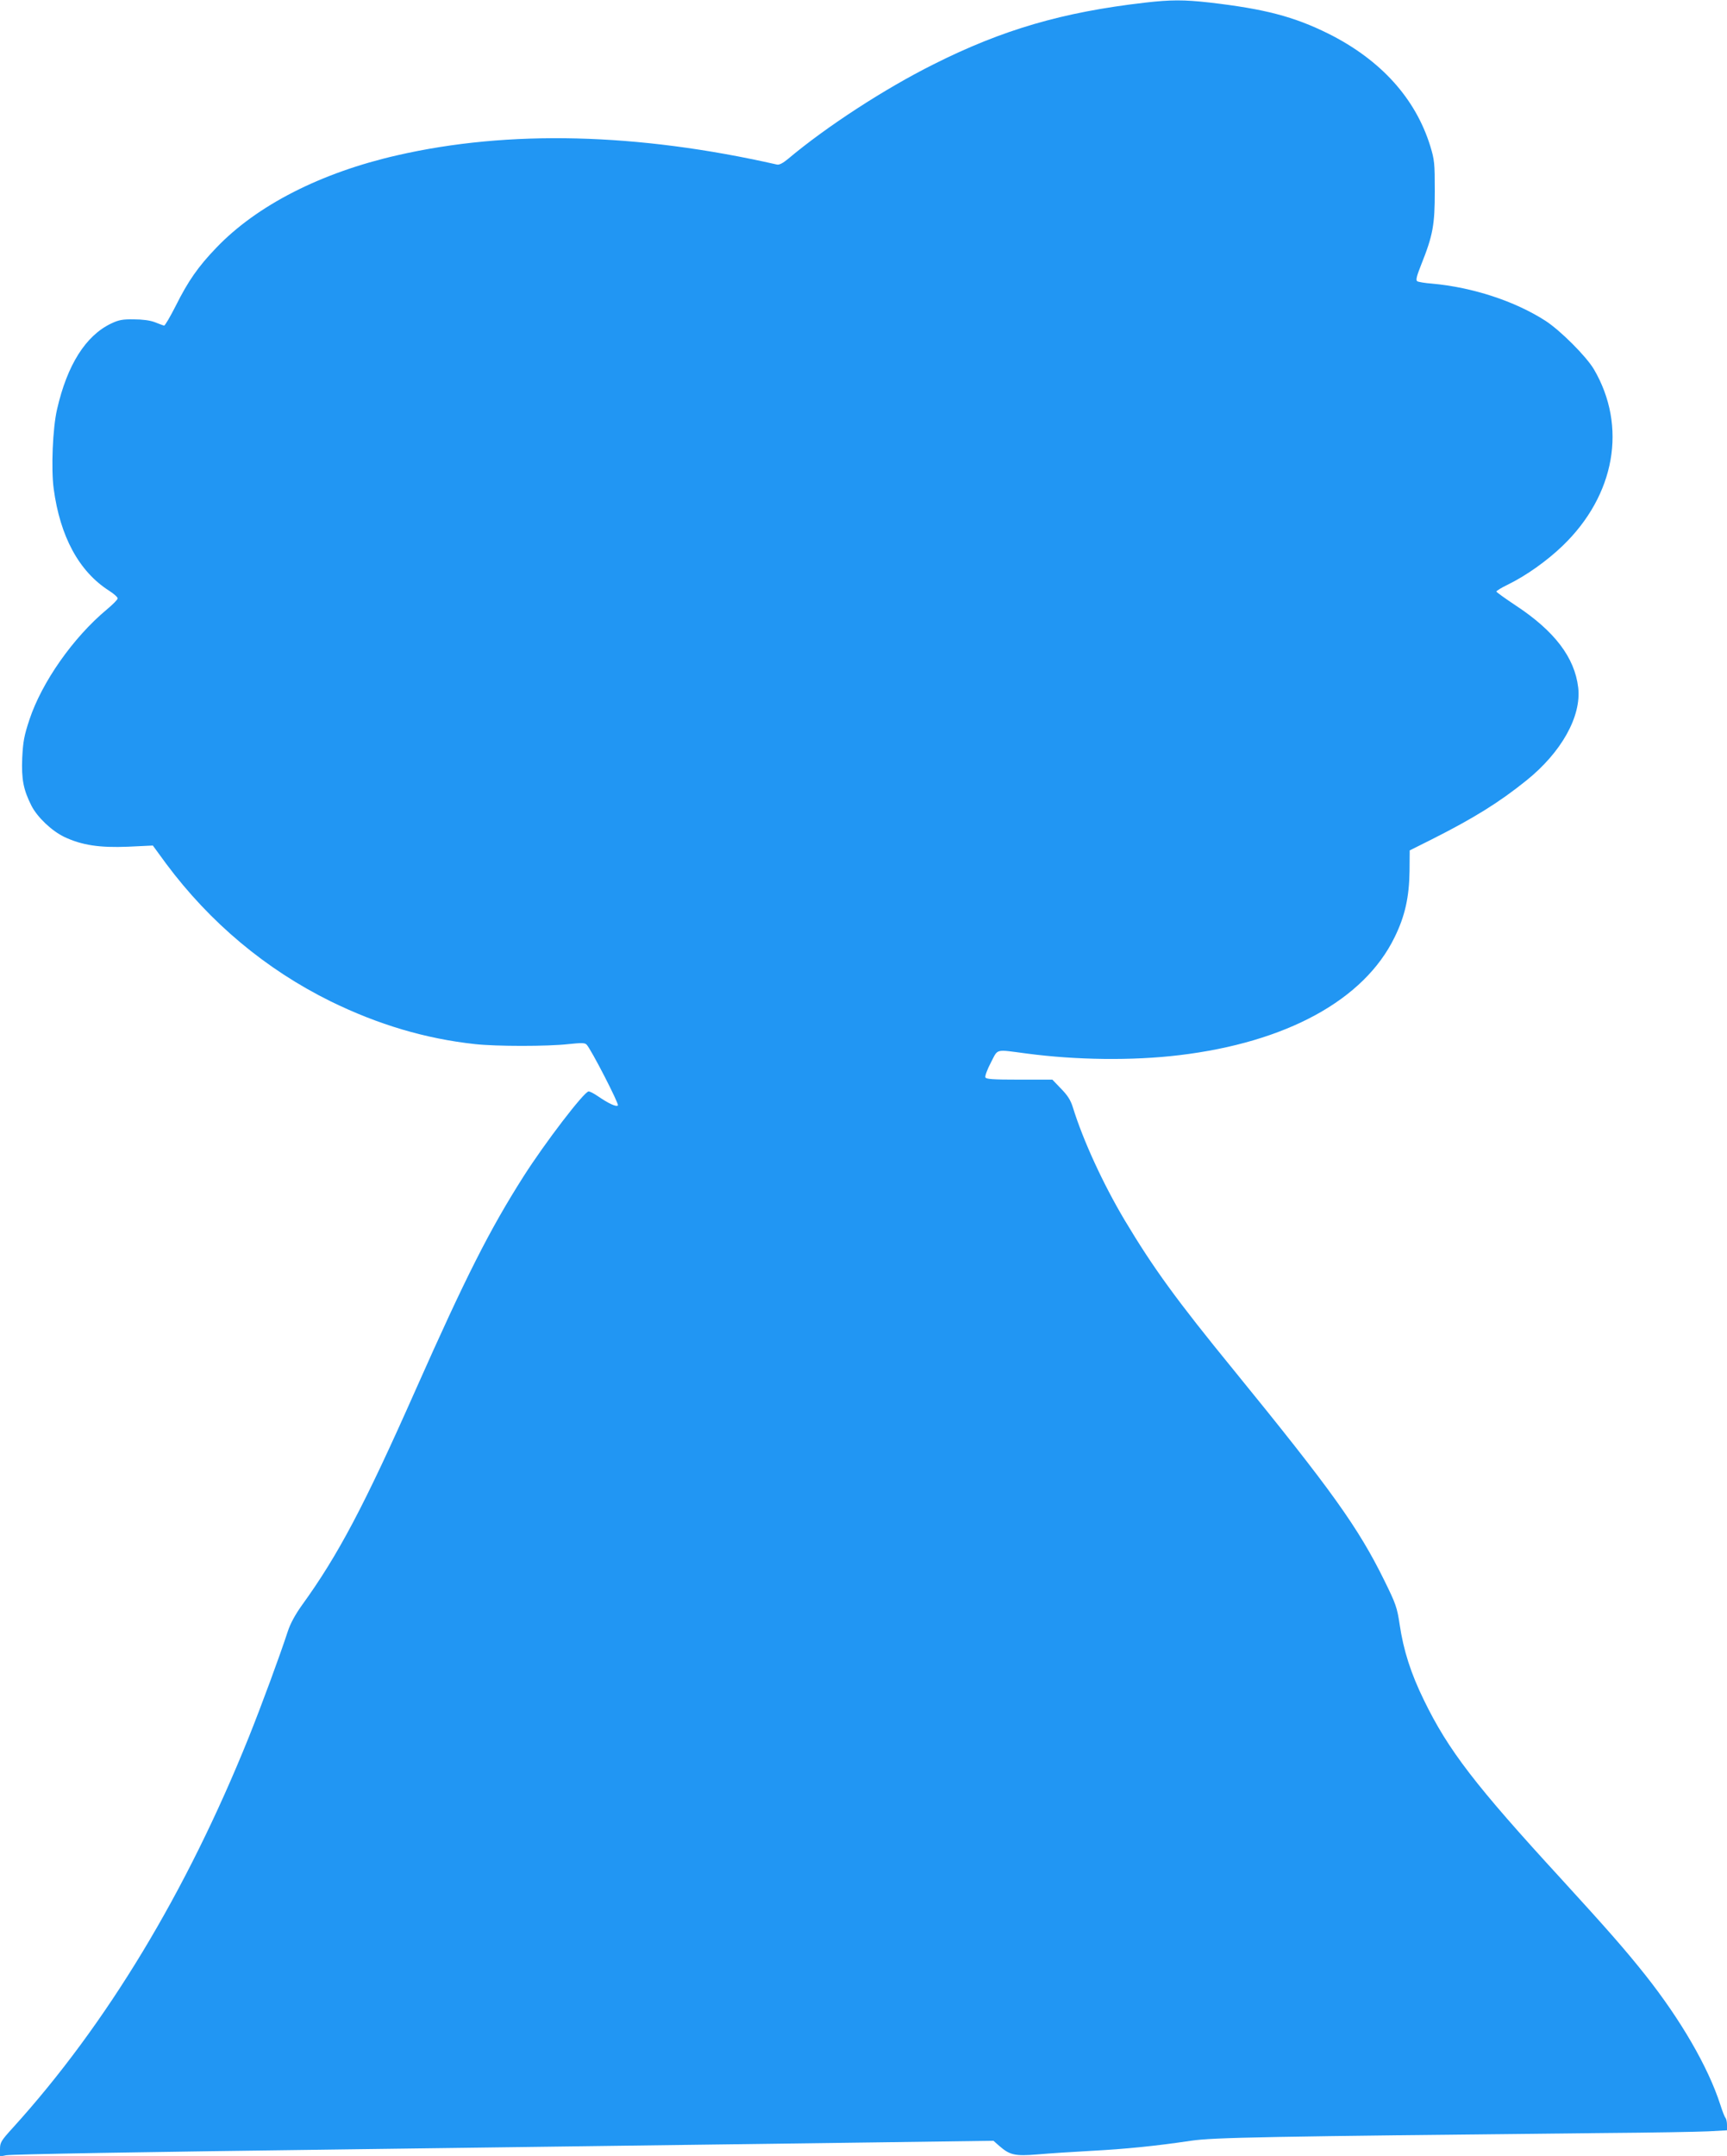 <?xml version="1.0" standalone="no"?>
<!DOCTYPE svg PUBLIC "-//W3C//DTD SVG 20010904//EN"
 "http://www.w3.org/TR/2001/REC-SVG-20010904/DTD/svg10.dtd">
<svg version="1.0" xmlns="http://www.w3.org/2000/svg"
 width="1026pt" height="1280pt" viewBox="0 0 1026 1280"
 preserveAspectRatio="xMidYMid meet">
<g transform="translate(0,1280) scale(0.1,-0.1)"
fill="#2196f3" stroke="none">
<path d="M6800 12784 c-487 -56 -844 -160 -1254 -366 -290 -145 -634 -368
-865 -562 -30 -25 -52 -36 -65 -33 -830 188 -1593 207 -2256 55 -453 -103
-834 -297 -1075 -549 -108 -112 -168 -199 -240 -343 -34 -67 -65 -120 -70
-119 -6 1 -30 10 -55 20 -28 11 -75 17 -125 17 -66 1 -89 -3 -135 -25 -151
-72 -261 -246 -321 -509 -26 -110 -36 -354 -20 -472 38 -283 150 -491 329
-605 28 -18 52 -39 51 -46 0 -7 -30 -37 -66 -67 -199 -166 -384 -430 -458
-652 -32 -97 -38 -130 -43 -229 -5 -126 7 -188 55 -283 35 -68 120 -149 195
-185 104 -49 209 -65 379 -58 l147 7 79 -108 c261 -350 592 -627 977 -817 284
-139 564 -222 858 -254 126 -14 432 -14 555 0 77 8 98 8 108 -3 27 -28 194
-353 186 -361 -10 -10 -55 11 -118 54 -23 16 -48 29 -56 29 -26 0 -259 -304
-387 -505 -201 -316 -342 -594 -640 -1265 -305 -688 -461 -983 -676 -1280 -40
-56 -69 -109 -84 -155 -47 -144 -155 -437 -232 -629 -370 -919 -845 -1705
-1400 -2317 -72 -79 -78 -89 -78 -129 l0 -43 37 7 c40 6 757 19 2098 36 1376
18 2288 30 3039 40 l728 10 34 -30 c63 -55 93 -62 228 -51 67 6 209 15 316 21
209 11 386 29 595 60 134 20 432 25 2455 46 278 2 556 7 618 10 l112 6 0 32
c0 18 -4 36 -9 42 -5 5 -19 41 -31 79 -72 223 -235 504 -446 770 -121 152
-223 268 -500 571 -509 554 -670 763 -814 1059 -78 159 -122 296 -145 452 -15
99 -22 120 -90 258 -156 317 -314 537 -895 1250 -340 416 -478 606 -648 890
-128 215 -247 473 -308 670 -14 45 -32 72 -71 112 l-51 53 -196 0 c-162 0
-198 3 -202 14 -3 8 12 48 33 88 44 84 22 78 213 53 295 -39 627 -43 904 -10
638 76 1100 328 1281 700 62 125 87 240 89 393 l1 123 130 65 c248 125 399
218 563 350 208 167 328 381 308 552 -21 178 -140 335 -371 487 -63 42 -115
79 -115 83 0 4 30 23 68 41 110 54 231 140 325 230 313 301 385 710 186 1049
-46 77 -198 229 -287 287 -182 117 -432 199 -674 221 -42 3 -82 10 -88 14 -10
6 -4 30 23 98 70 175 81 236 81 437 0 167 -2 186 -27 268 -88 284 -295 512
-605 667 -206 102 -379 147 -707 185 -153 17 -229 17 -385 -1z"/>
</g>
</svg>
